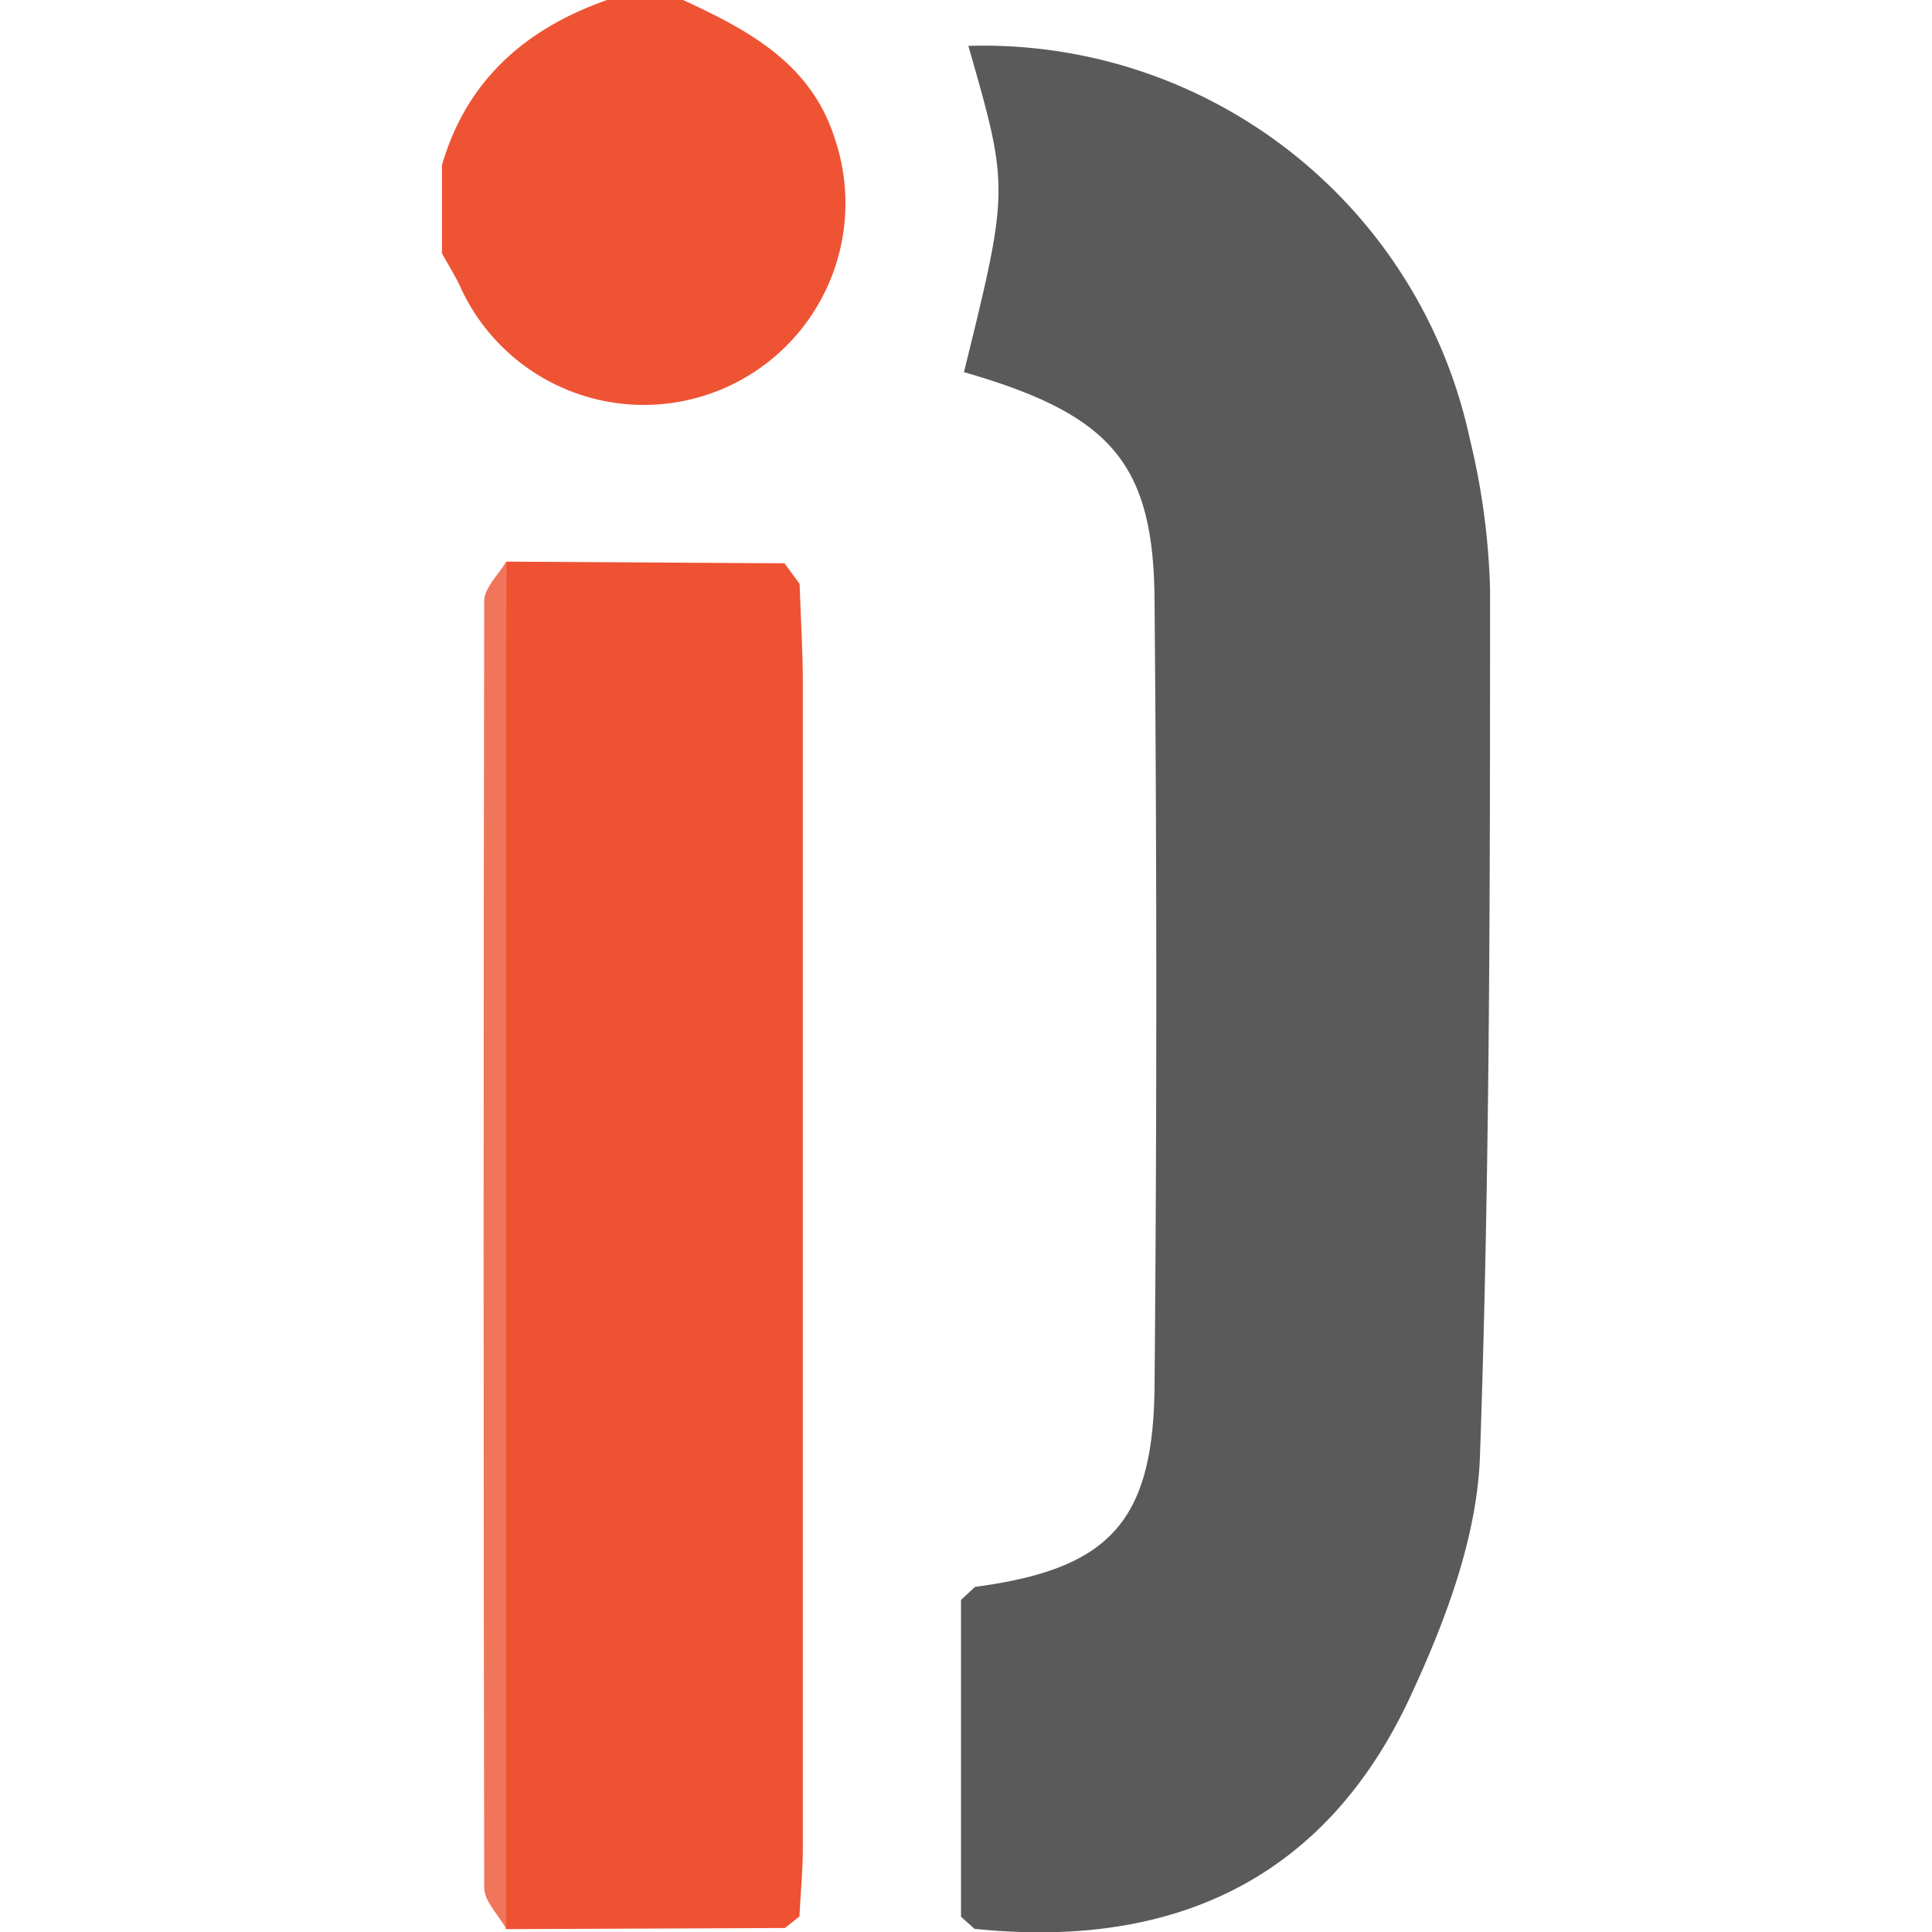 <?xml version="1.0" encoding="UTF-8"?> <svg xmlns="http://www.w3.org/2000/svg" id="Layer_1" data-name="Layer 1" viewBox="0 0 256 256"><defs><style>.cls-1{fill:#ee5434;}.cls-2{fill:#5a5a5b;}.cls-3{fill:#ee5232;}.cls-4{fill:#f1755b;}.cls-5{fill:#ed4a26;}.cls-6{fill:#4d4d4e;}</style></defs><path class="cls-1" d="M90.51,0c8.64,4,16.94,8.37,20.1,18.35A26.72,26.72,0,0,1,60.9,37.81c-.67-1.43-1.54-2.77-2.34-4.24V21.87C61.85,10.59,69.65,3.8,80.44,0Z"></path><path class="cls-2" d="M129.2,210.27c17.55-2.33,23.52-8.41,23.78-26.13q.47-52.48,0-105c-.2-17.94-6-24.28-25.25-29.83,6-24.36,6-24.36.58-43.23a65.91,65.91,0,0,1,66.43,52A94.66,94.66,0,0,1,197.44,78c0,38.32,0,76.67-1.34,115-.39,10.81-4.63,21.92-9.25,31.86-11.31,24.32-31.58,33.44-57.72,30.72l-1.79-1.6V212Z"></path><path class="cls-3" d="M67.08,74.42l36.87.22,2,2.72c.15,4.43.43,8.88.43,13.32V244.77c0,3.07-.3,6.12-.45,9.17L104,255.47l-37,.15Q67,165,67.08,74.42Z"></path><path class="cls-4" d="M67.08,74.42V255.58c-1-1.82-2.92-3.63-2.92-5.47Q64,165,64.16,79.78C64.07,78,66,76.22,67.08,74.42Z"></path><path class="cls-5" d="M106,77.32l-2-2.68Z"></path><path class="cls-6" d="M129.2,210.27,127.34,212Z"></path><path class="cls-5" d="M104,255.43l1.93-1.54Z"></path><path class="cls-6" d="M127.38,254l1.8,1.6Z"></path></svg> 